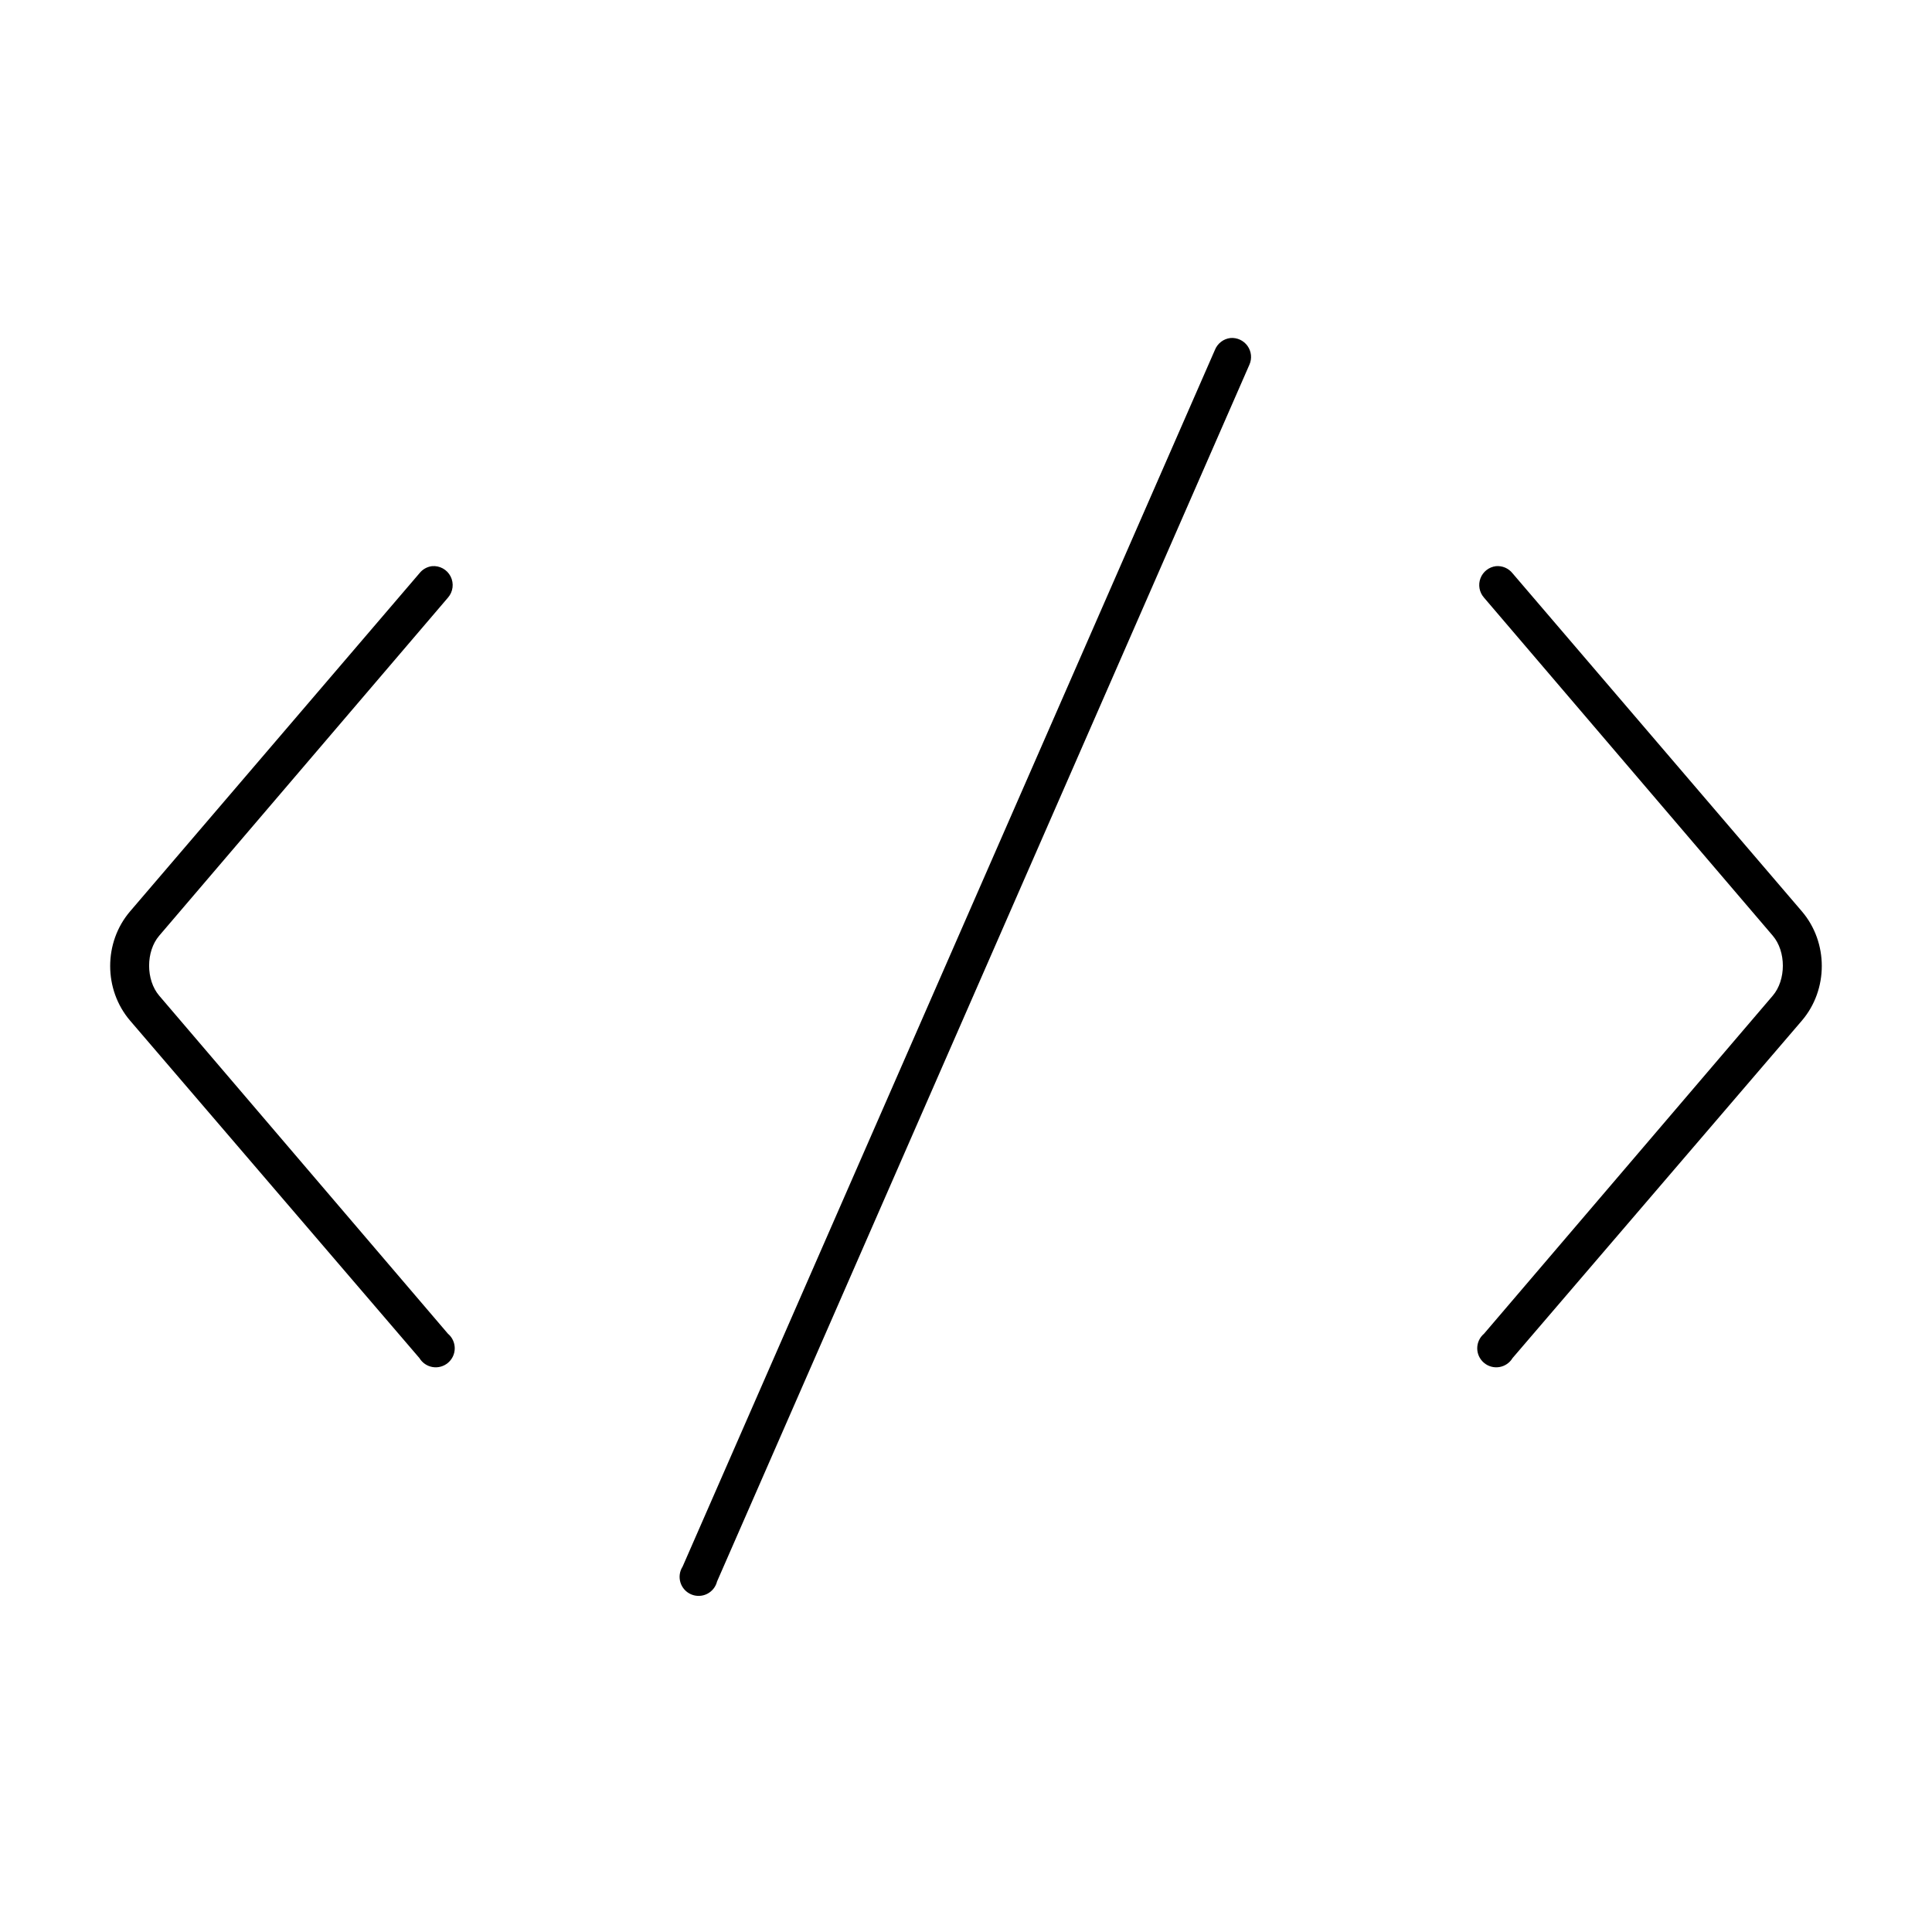 <?xml version="1.0" encoding="UTF-8"?>
<!-- Uploaded to: SVG Repo, www.svgrepo.com, Generator: SVG Repo Mixer Tools -->
<svg fill="#000000" width="800px" height="800px" version="1.1" viewBox="144 144 512 512" xmlns="http://www.w3.org/2000/svg">
 <path d="m470.06 233.58c-1.84 0.219-3.41 1.43-4.094 3.152l-141.07 322.44c-0.797 1.246-1.008 2.777-0.574 4.191 0.434 1.414 1.465 2.566 2.824 3.152 1.355 0.586 2.902 0.547 4.231-0.109 1.324-0.66 2.293-1.863 2.652-3.301l141.07-322.44c0.734-1.629 0.547-3.527-0.488-4.984-1.039-1.457-2.769-2.258-4.551-2.102zm-211.6 60.461c-1.309 0.172-2.496 0.848-3.309 1.887l-76.672 89.586c-7.043 8.23-7.043 20.734 0 28.969l76.672 89.426c0.766 1.27 2.047 2.141 3.512 2.379 1.461 0.238 2.953-0.18 4.082-1.145 1.125-0.961 1.773-2.371 1.766-3.852-0.008-1.484-0.664-2.887-1.801-3.84l-76.516-89.582c-3.57-4.172-3.57-11.73 0-15.902l76.516-89.582c1.363-1.551 1.641-3.777 0.707-5.617-0.938-1.84-2.902-2.922-4.957-2.727zm281.97 0c-1.855 0.227-3.43 1.469-4.094 3.219-0.66 1.75-0.297 3.723 0.945 5.125l76.516 89.582c3.57 4.172 3.57 11.73 0 15.902l-76.516 89.582c-1.133 0.953-1.793 2.356-1.801 3.84-0.004 1.48 0.641 2.891 1.77 3.852 1.125 0.965 2.617 1.383 4.082 1.145 1.461-0.238 2.746-1.109 3.508-2.379l76.672-89.426c7.043-8.234 7.043-20.738 0-28.969l-76.672-89.586c-1.055-1.332-2.715-2.043-4.41-1.887z"/>
</svg>
